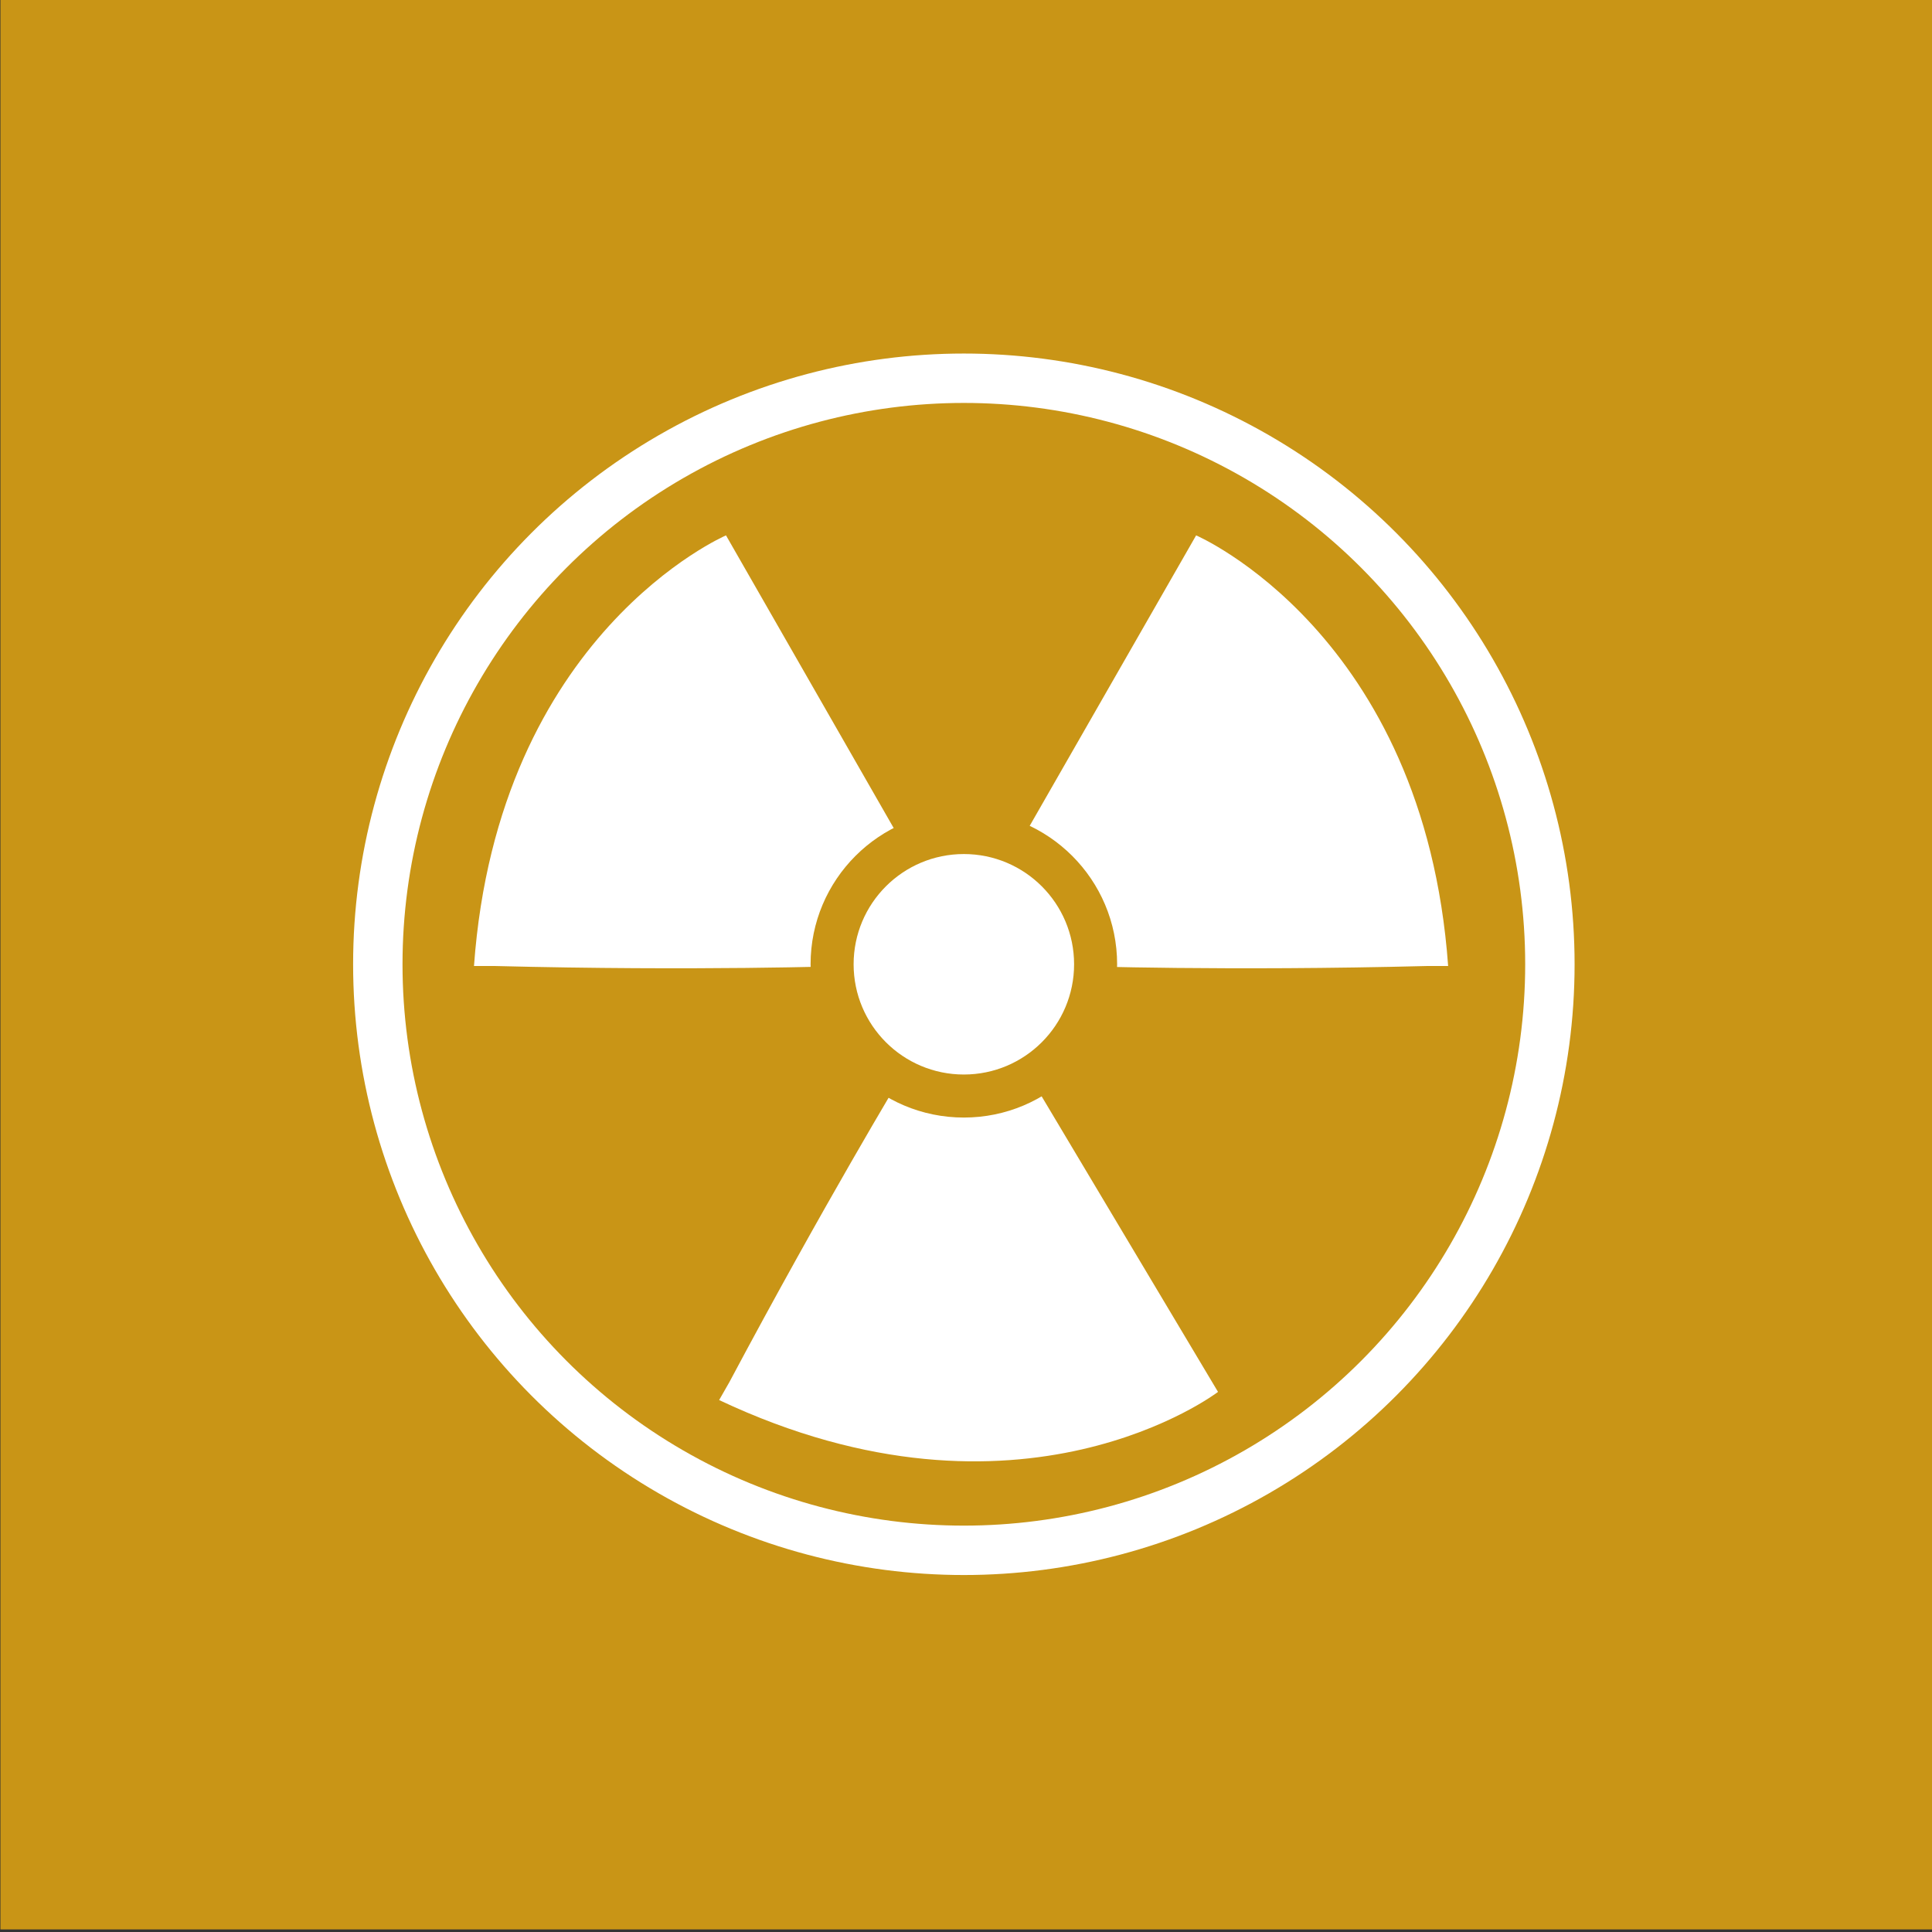 <svg enable-background="new 0 0 450 450" viewBox="0 0 450 450" xmlns="http://www.w3.org/2000/svg"><rect x="0" y="0" width="450" height="450" fill="#333333" stroke="none"/><path d="m.1-.6h450v450h-450z" fill="#c99516"/><circle cx="224.5" cy="224.6" fill="none" r="136.5" stroke="#fff" stroke-miterlimit="10" stroke-width="11.506"/><g fill="#fff"><path d="m235.8 199.4 42.8-74.7s53.1 22.8 58.7 100.3h-4.8c-47 1.2-81.8 0-81.8 0z"/><path d="m239.6 250.3 44.1 73.9s-45.9 35.1-116.2 1.9l2.4-4.2c22.1-41.5 40.1-71.3 40.1-71.3z"/><path d="m211.9 199.4-42.8-74.7s-53.1 22.8-58.7 100.3h4.8c47 1.2 81.8 0 81.8 0z"/></g><circle cx="224.5" cy="224.6" fill="#c99516" r="35.7"/><circle cx="224.5" cy="224.6" fill="#fff" opacity=".2" r="22.8"/><circle cx="224.5" cy="224.6" fill="#fff" r="22.8" stroke="#fff" stroke-miterlimit="10" stroke-width="5.753"/></svg>